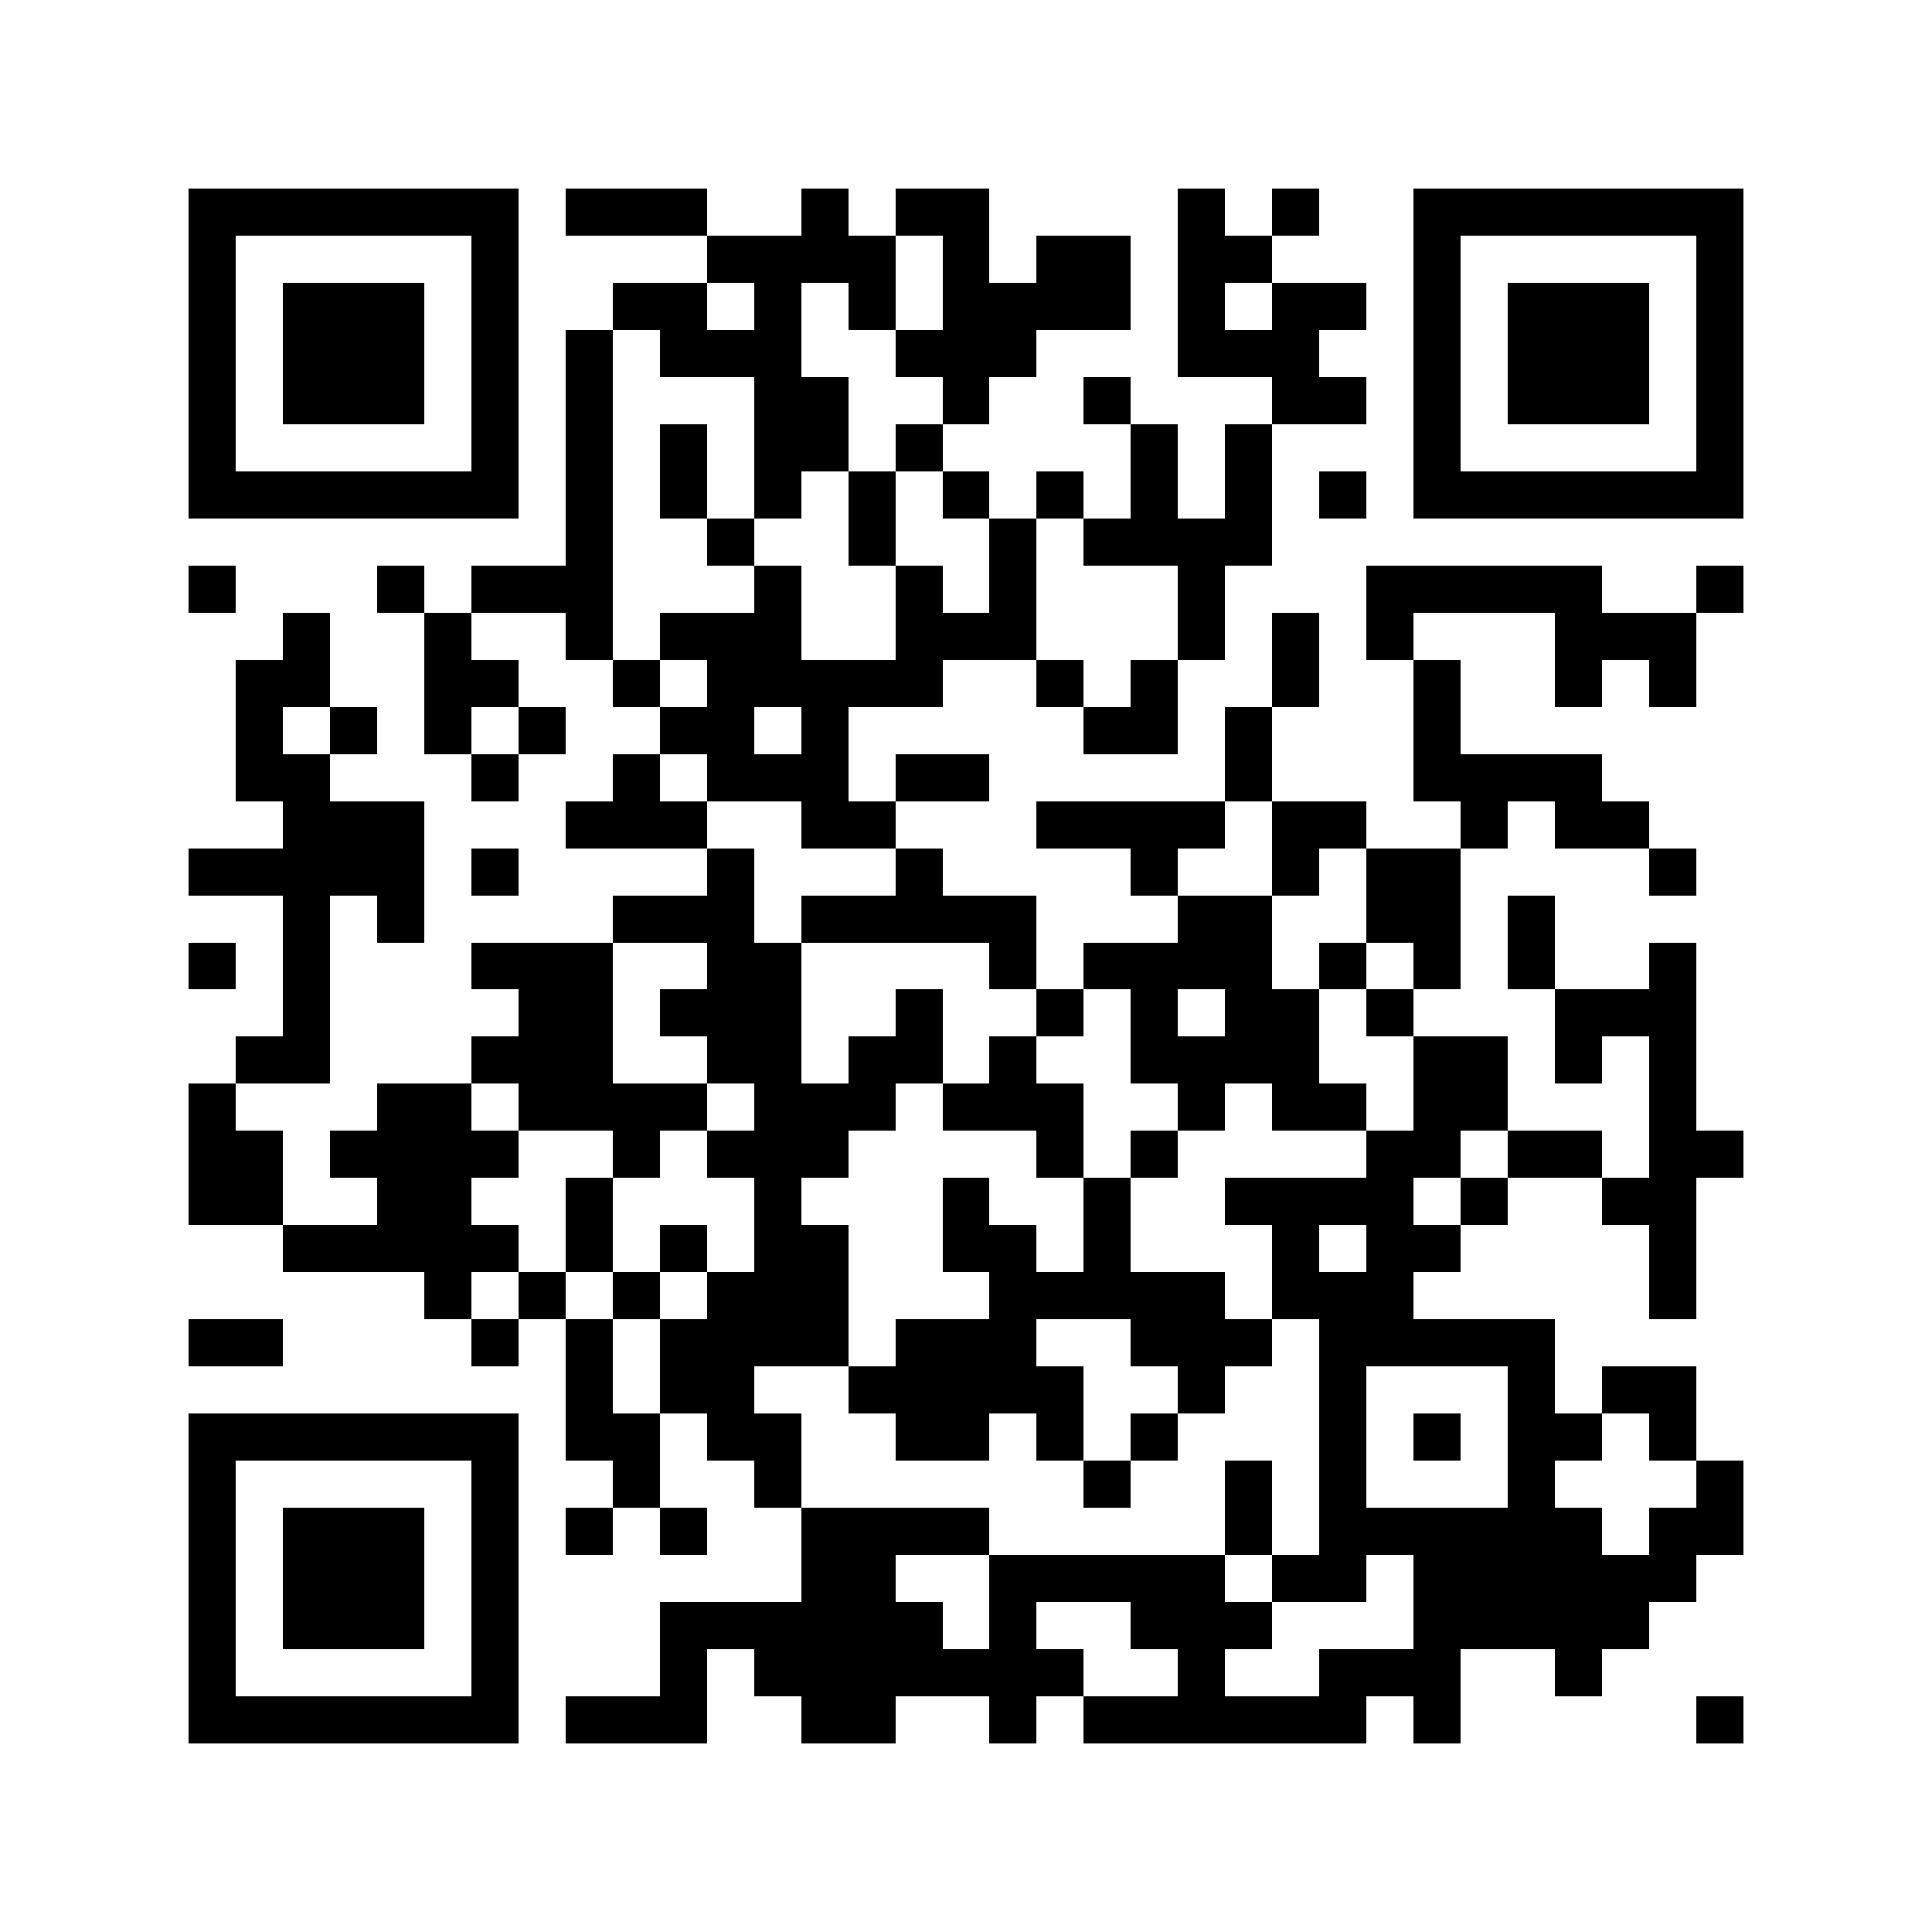 <svg xmlns="http://www.w3.org/2000/svg" width="150" height="150" viewBox="0 0 41 41" shape-rendering="crispEdges"><path fill="#ffffff" d="M0 0h41v41H0z"/><path stroke="#000000" d="M4 4.5h7m1 0h3m2 0h1m1 0h2m4 0h1m1 0h1m2 0h7M4 5.5h1m5 0h1m4 0h4m1 0h1m1 0h2m1 0h2m3 0h1m5 0h1M4 6.5h1m1 0h3m1 0h1m2 0h2m1 0h1m1 0h1m1 0h4m1 0h1m1 0h2m1 0h1m1 0h3m1 0h1M4 7.5h1m1 0h3m1 0h1m1 0h1m1 0h3m2 0h3m3 0h3m2 0h1m1 0h3m1 0h1M4 8.5h1m1 0h3m1 0h1m1 0h1m3 0h2m2 0h1m2 0h1m3 0h2m1 0h1m1 0h3m1 0h1M4 9.5h1m5 0h1m1 0h1m1 0h1m1 0h2m1 0h1m4 0h1m1 0h1m3 0h1m5 0h1M4 10.5h7m1 0h1m1 0h1m1 0h1m1 0h1m1 0h1m1 0h1m1 0h1m1 0h1m1 0h1m1 0h7M12 11.5h1m2 0h1m2 0h1m2 0h1m1 0h4M4 12.5h1m3 0h1m1 0h3m3 0h1m2 0h1m1 0h1m3 0h1m3 0h5m2 0h1M6 13.5h1m2 0h1m2 0h1m1 0h3m2 0h3m3 0h1m1 0h1m1 0h1m3 0h3M5 14.5h2m2 0h2m2 0h1m1 0h5m2 0h1m1 0h1m2 0h1m2 0h1m2 0h1m1 0h1M5 15.5h1m1 0h1m1 0h1m1 0h1m2 0h2m1 0h1m5 0h2m1 0h1m3 0h1M5 16.5h2m3 0h1m2 0h1m1 0h3m1 0h2m5 0h1m3 0h4M6 17.5h3m3 0h3m2 0h2m3 0h4m1 0h2m2 0h1m1 0h2M4 18.5h5m1 0h1m4 0h1m3 0h1m4 0h1m2 0h1m1 0h2m4 0h1M6 19.5h1m1 0h1m4 0h3m1 0h5m3 0h2m2 0h2m1 0h1M4 20.5h1m1 0h1m3 0h3m2 0h2m4 0h1m1 0h4m1 0h1m1 0h1m1 0h1m2 0h1M6 21.5h1m4 0h2m1 0h3m2 0h1m2 0h1m1 0h1m1 0h2m1 0h1m3 0h3M5 22.5h2m3 0h3m2 0h2m1 0h2m1 0h1m2 0h4m2 0h2m1 0h1m1 0h1M4 23.5h1m3 0h2m1 0h4m1 0h3m1 0h3m2 0h1m1 0h2m1 0h2m3 0h1M4 24.5h2m1 0h4m2 0h1m1 0h3m4 0h1m1 0h1m4 0h2m1 0h2m1 0h2M4 25.5h2m2 0h2m2 0h1m3 0h1m3 0h1m2 0h1m2 0h4m1 0h1m2 0h2M6 26.5h5m1 0h1m1 0h1m1 0h2m2 0h2m1 0h1m3 0h1m1 0h2m4 0h1M9 27.5h1m1 0h1m1 0h1m1 0h3m3 0h5m1 0h3m5 0h1M4 28.5h2m4 0h1m1 0h1m1 0h4m1 0h3m2 0h3m1 0h5M12 29.5h1m1 0h2m2 0h5m2 0h1m2 0h1m3 0h1m1 0h2M4 30.5h7m1 0h2m1 0h2m2 0h2m1 0h1m1 0h1m3 0h1m1 0h1m1 0h2m1 0h1M4 31.5h1m5 0h1m2 0h1m2 0h1m6 0h1m2 0h1m1 0h1m3 0h1m3 0h1M4 32.5h1m1 0h3m1 0h1m1 0h1m1 0h1m2 0h4m5 0h1m1 0h6m1 0h2M4 33.5h1m1 0h3m1 0h1m6 0h2m2 0h5m1 0h2m1 0h6M4 34.5h1m1 0h3m1 0h1m3 0h6m1 0h1m2 0h3m3 0h5M4 35.5h1m5 0h1m3 0h1m1 0h7m2 0h1m2 0h3m2 0h1M4 36.5h7m1 0h3m2 0h2m2 0h1m1 0h6m1 0h1m5 0h1"/></svg>
